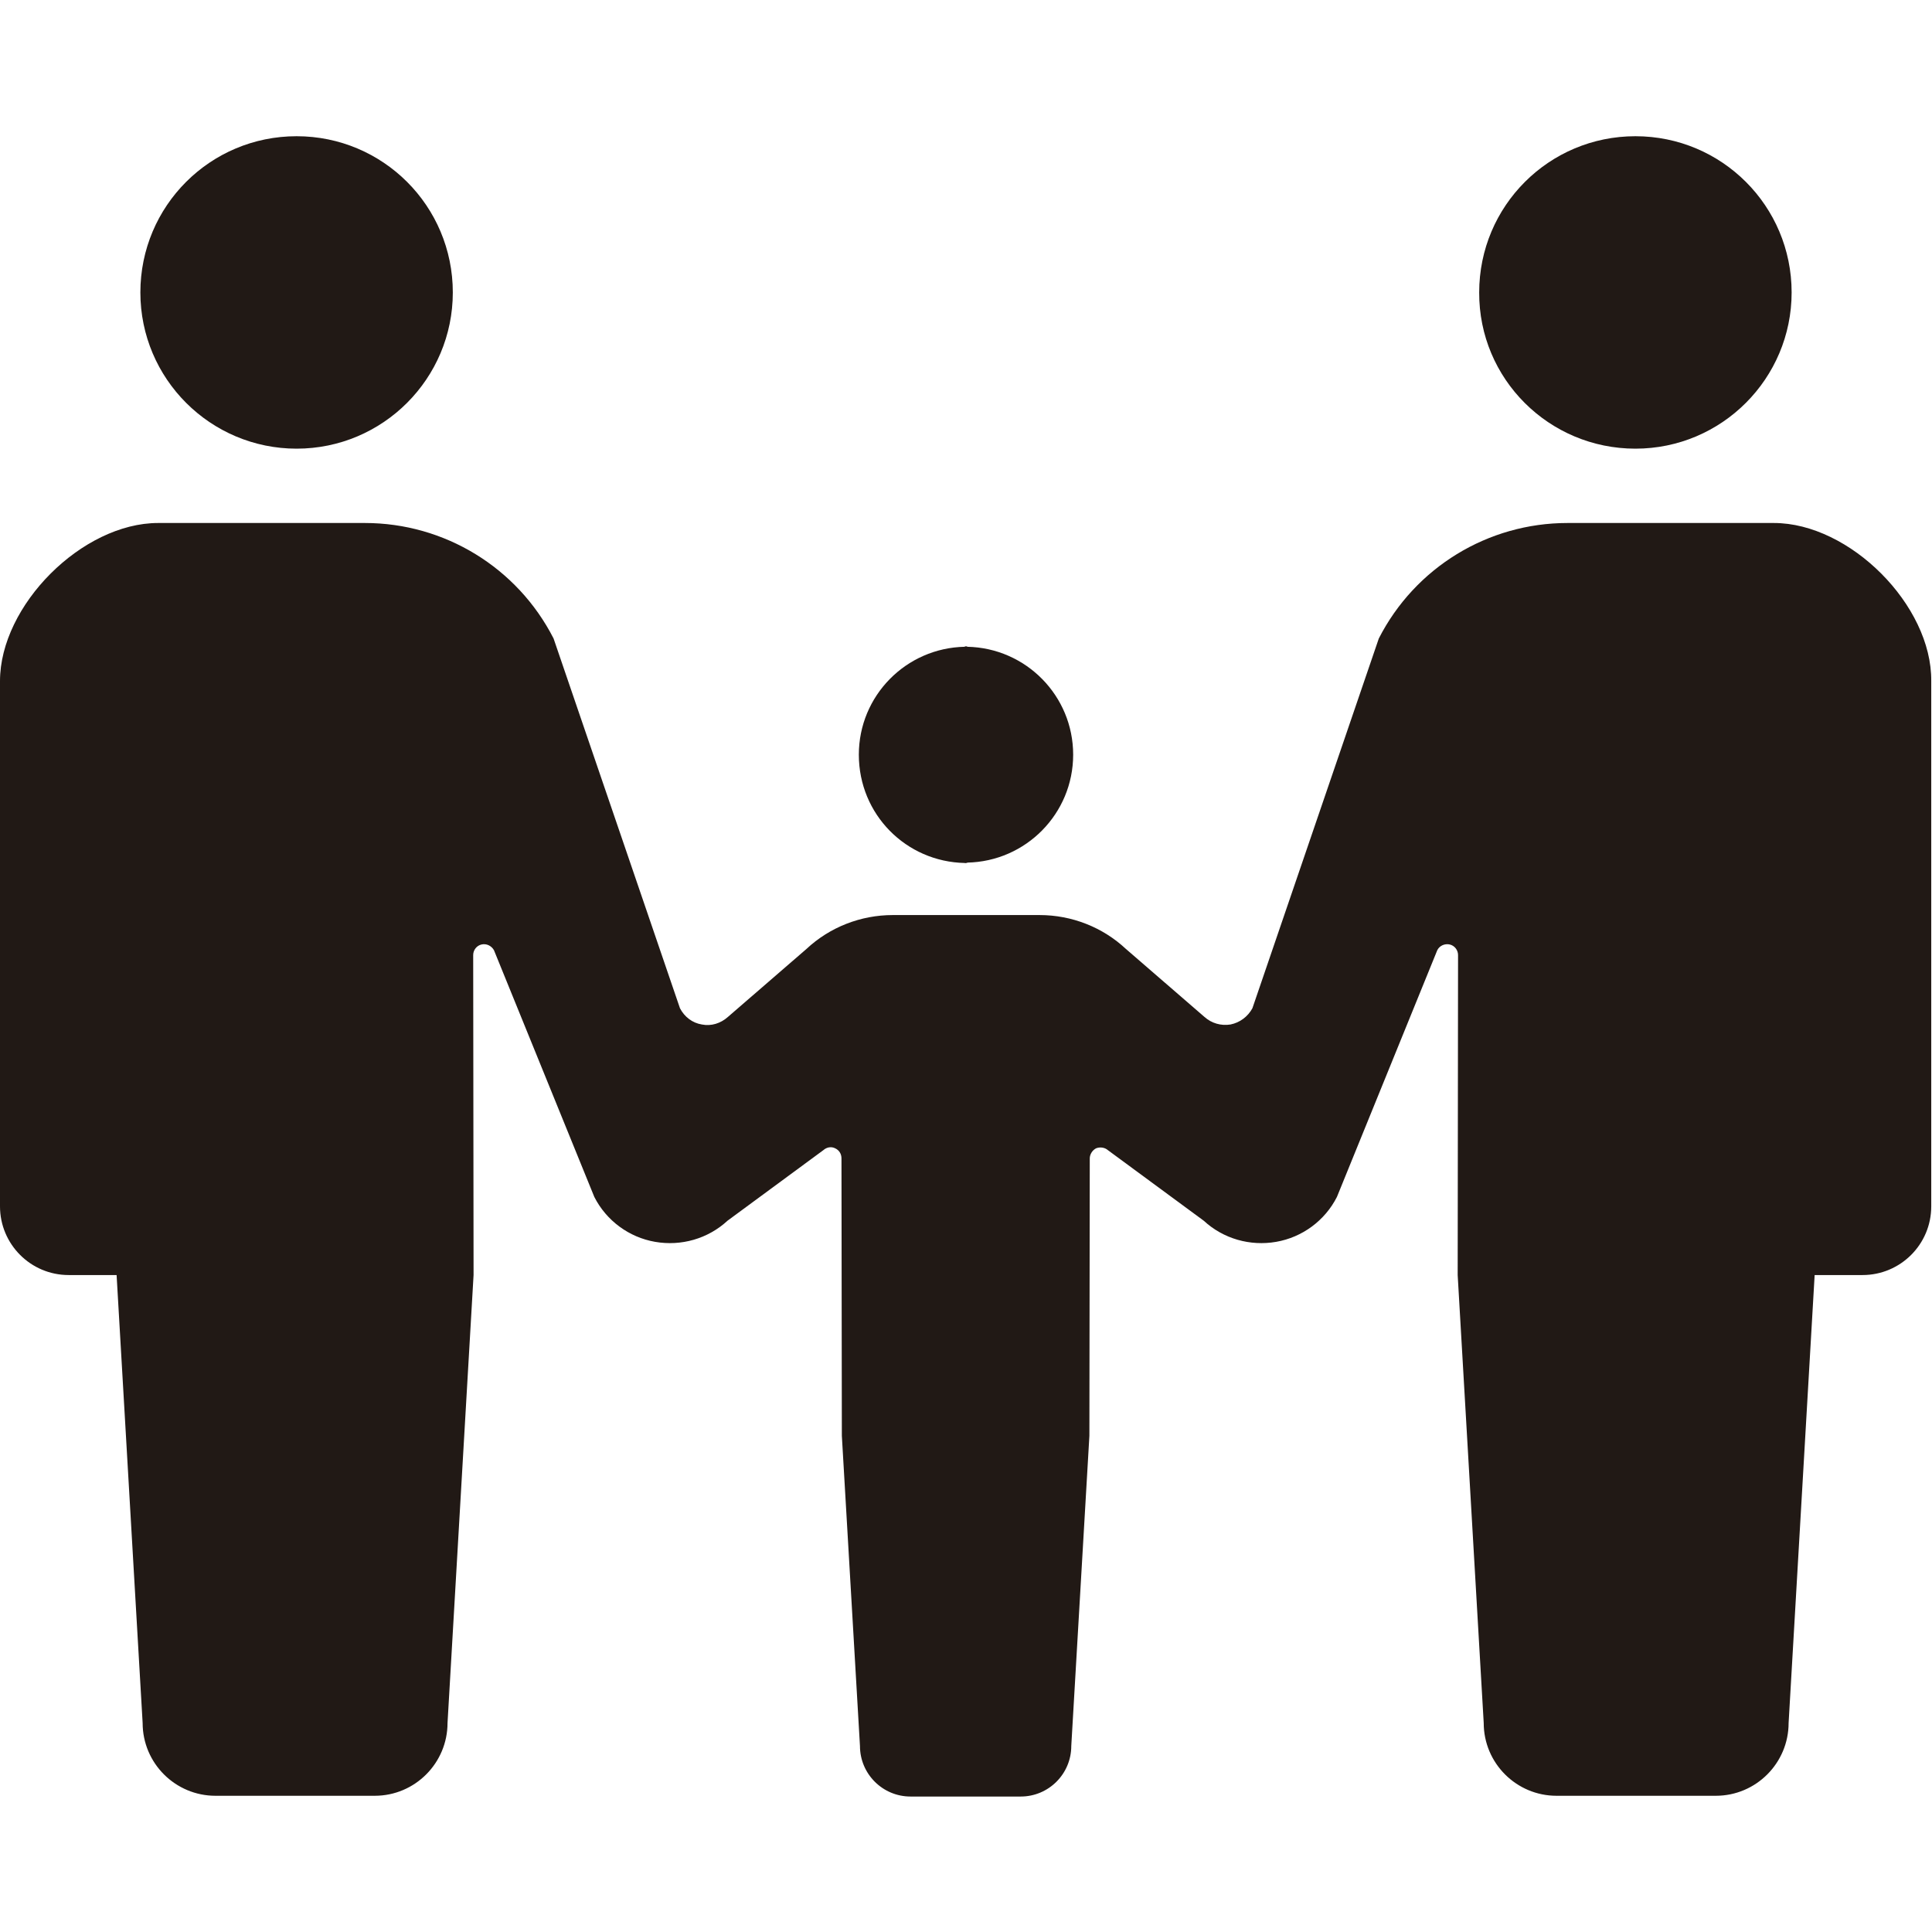 <?xml version="1.0" encoding="utf-8"?>
<!-- Generator: Adobe Illustrator 28.0.0, SVG Export Plug-In . SVG Version: 6.00 Build 0)  -->
<svg version="1.1" id="_x32_" xmlns="http://www.w3.org/2000/svg" xmlns:xlink="http://www.w3.org/1999/xlink" x="0px" y="0px"
	 viewBox="0 0 512 512" style="enable-background:new 0 0 512 512;" xml:space="preserve">
<style type="text/css">
	.st0{fill:#211915;}
</style>
<g>
	<path class="st0" d="M78.6,118.9c22.9,0,41.4-18.6,41.4-41.4c0-22.9-18.5-41.4-41.4-41.4c-22.9,0-41.4,18.5-41.4,41.4
		C37.2,100.4,55.8,118.9,78.6,118.9z"/>
	<path class="st0" d="M255.7,228.7L255.7,228.7c0.1,0.1,0.2,0,0.3,0c0.1,0,0.2,0,0.3,0v-0.1c15.6-0.3,28.1-13,28.1-28.6
		c0-15.6-12.5-28.3-28.1-28.6v-0.1c-0.1,0-0.2,0-0.3,0s-0.2,0-0.3,0v0.1c-15.6,0.3-28.1,13-28.1,28.6
		C227.6,215.8,240.1,228.4,255.7,228.7z"/>
	<path class="st0" d="M433.4,118.9c22.9,0,41.4-18.6,41.4-41.4c0-22.9-18.5-41.4-41.4-41.4c-22.9,0-41.4,18.5-41.4,41.4
		C391.9,100.4,410.5,118.9,433.4,118.9z"/>
	<path class="st0" d="M470.1,138.6h-36.3h-18.4c-21.1,0-40.4,11.8-50,30.6l-33.5,98c-1.2,2.2-3.3,3.8-5.8,4.3c-2.5,0.4-5-0.3-6.9-2
		l-20.8-18c-6.2-5.8-14.4-9-22.9-9H256h-19.4c-8.5,0-16.7,3.2-22.9,9l-20.8,18c-1.9,1.7-4.4,2.5-6.9,2c-2.5-0.4-4.6-2-5.8-4.3
		l-33.5-98c-9.6-18.8-28.9-30.6-50-30.6H78.2H41.9C21.8,138.6,0,160.4,0,180.5v139.2c0,10,8.1,18.2,18.2,18.2c4.9,0,0,0,12.7,0
		l6.9,118.7c0,10.7,8.7,19.3,19.3,19.3c4.5,0,12.8,0,21.1,0s16.6,0,21.1,0c10.7,0,19.3-8.7,19.3-19.3l6.9-118.7l-0.1-84.8
		c0-1.3,0.9-2.5,2.2-2.8c1.3-0.3,2.6,0.3,3.3,1.5l26.6,65.4c3.2,6.3,9.2,10.7,16.1,11.9c6.9,1.2,14-0.8,19.2-5.6l25.4-18.7
		c0.9-0.8,2.1-1,3.1-0.5c1.1,0.5,1.7,1.5,1.7,2.7l0.1,73.5l4.8,82.2c0,7.4,6,13.4,13.4,13.4c3.1,0,8.9,0,14.6,0s11.5,0,14.6,0
		c7.4,0,13.4-6,13.4-13.4l4.8-82.2l0.1-73.5c0-1.1,0.7-2.2,1.7-2.7c1.1-0.4,2.3-0.2,3.1,0.5l25.4,18.7c5.2,4.8,12.3,6.8,19.2,5.6
		s12.9-5.6,16.1-11.9l26.6-65.4c0.6-1.2,2-1.8,3.3-1.5c1.3,0.3,2.2,1.5,2.2,2.8l-0.1,84.8l6.9,118.7c0,10.7,8.7,19.3,19.3,19.3
		c4.5,0,12.8,0,21.1,0s16.6,0,21.1,0c10.7,0,19.3-8.7,19.3-19.3l6.9-118.7c12.7,0,7.7,0,12.7,0c10,0,18.2-8.1,18.2-18.2V180.5
		C512,160.4,490.2,138.6,470.1,138.6z"/>
</g>
</svg>
